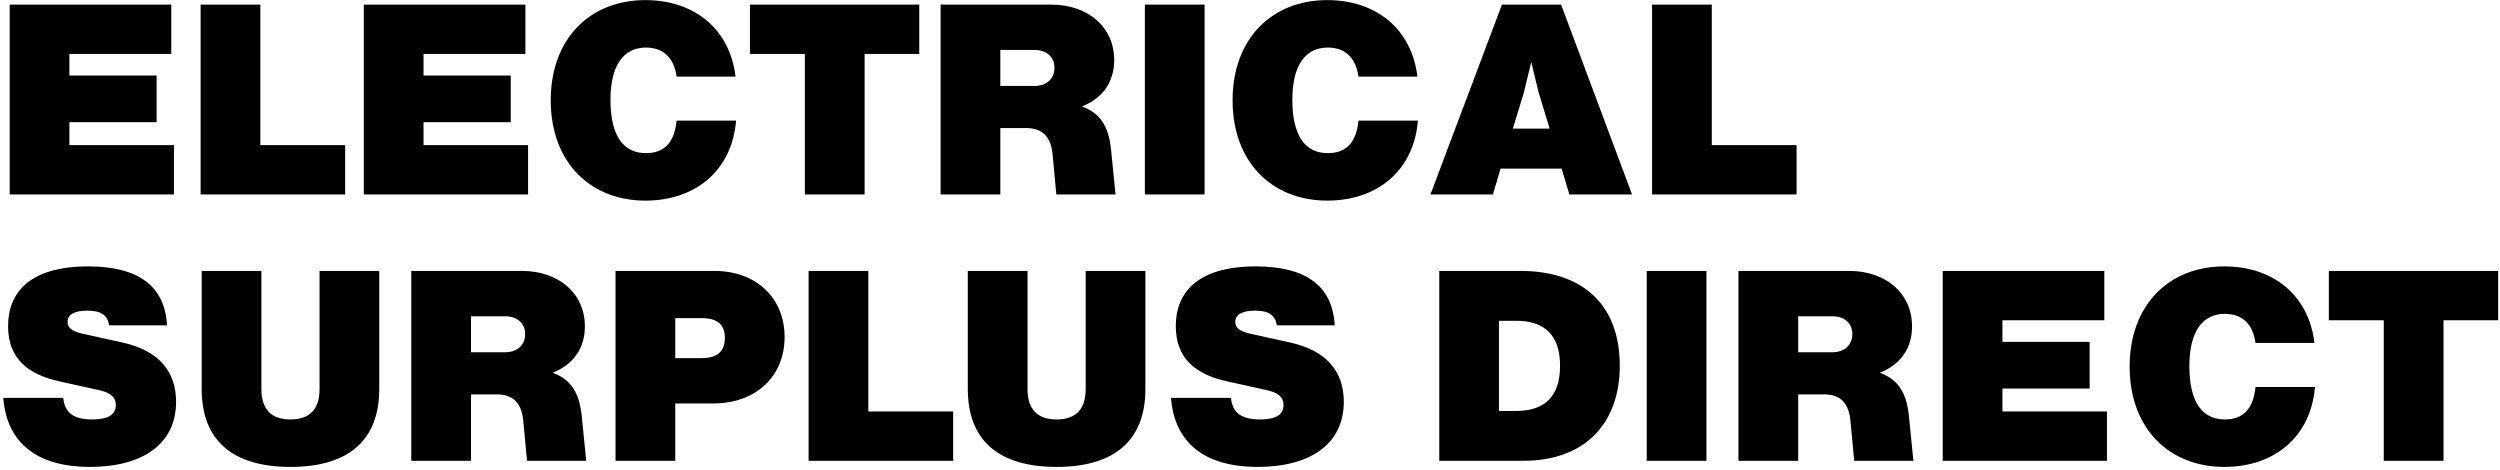 <svg xmlns="http://www.w3.org/2000/svg" fill="none" viewBox="0 0 750 141" height="141" width="750">
<path fill="black" d="M26.421 79.918C41.462 79.918 49.463 85.756 50.103 97.595H32.744C32.265 94.637 30.421 93.194 26.182 93.194C22.583 93.194 20.265 94.236 20.265 96.559C20.265 98.236 21.463 99.356 24.582 100.074L36.582 102.715C47.863 105.194 52.822 111.595 52.822 120.554C52.822 133.116 42.905 140.074 26.983 140.074C11.223 140.074 2.025 132.954 0.983 119.355H18.983C19.384 123.835 22.103 125.835 27.702 125.835C32.421 125.835 34.744 124.397 34.744 121.517C34.744 119.038 32.983 117.757 29.702 117.038L17.785 114.397C8.666 112.397 2.421 107.756 2.421 97.835C2.421 87.595 9.145 79.918 26.421 79.918ZM78.421 116.715C78.421 122.715 81.301 125.835 87.14 125.835C92.983 125.835 95.864 122.715 95.864 116.715V81.277H113.78V116.715C113.78 131.996 104.66 140.074 87.14 140.074C69.624 140.074 60.505 131.996 60.505 116.715V81.277H78.421V116.715ZM308.258 116.715C308.258 122.715 311.138 125.835 316.977 125.835C322.82 125.835 325.7 122.715 325.7 116.715V81.277H343.617V116.715C343.617 131.996 334.497 140.074 316.977 140.074C299.461 140.074 290.341 131.996 290.341 116.715V81.277H308.258V116.715ZM376.735 79.918C391.777 79.918 399.777 85.756 400.418 97.595H383.059C382.579 94.637 380.735 93.194 376.496 93.194C372.897 93.194 370.579 94.236 370.579 96.559C370.579 98.236 371.777 99.356 374.896 100.074L386.896 102.715C398.178 105.194 403.137 111.595 403.137 120.554C403.137 133.116 393.22 140.074 377.298 140.074C361.537 140.074 352.34 132.954 351.298 119.355H369.298C369.699 123.835 372.418 125.835 378.017 125.835C382.735 125.835 385.059 124.397 385.059 121.517C385.058 119.038 383.298 117.757 380.017 117.038L368.1 114.397C358.98 112.397 352.736 107.756 352.735 97.835C352.735 87.595 359.459 79.918 376.735 79.918ZM667.293 79.918C682.012 79.918 692.653 88.636 694.335 102.876H676.652C675.85 97.038 672.49 94.157 667.454 94.157C660.814 94.157 656.813 99.356 656.813 109.835C656.814 120.954 660.892 125.835 667.454 125.835C672.975 125.835 676.012 122.637 676.652 116.074H694.491C693.293 130.954 682.413 140.074 667.293 140.074C650.73 140.074 638.892 128.553 638.892 109.996C638.892 91.434 650.73 79.918 667.293 79.918ZM156.581 81.277C167.623 81.277 175.462 87.996 175.462 97.918C175.462 104.475 172.019 109.356 165.779 111.835C171.222 113.757 173.779 117.757 174.503 124.637L175.862 138.235H158.103L156.982 126.235C156.503 120.954 153.941 118.314 149.061 118.313H141.3V138.235H123.384V81.277H156.581ZM214.262 81.277C227.058 81.278 235.381 89.517 235.381 101.116C235.381 112.798 226.902 121.038 213.938 121.038H202.579V138.235H184.662V81.277H214.262ZM260.498 123.434H285.941V138.235H242.582V81.277H260.498V123.434ZM456.174 81.277C474.174 81.277 485.935 90.799 485.935 109.757C485.934 126.475 476.018 138.235 456.977 138.235H431.778V81.277H456.174ZM511.934 138.235H494.018V81.277H511.934V138.235ZM554.735 81.277C565.777 81.278 573.615 87.996 573.615 97.918C573.615 104.475 570.172 109.356 563.933 111.835C569.375 113.757 571.933 117.757 572.657 124.637L574.017 138.235H556.256L555.136 126.235C554.657 120.954 552.094 118.313 547.214 118.313H539.454V138.235H521.537V81.277H554.735ZM631.295 96.074H600.732V102.554H626.895V116.554H600.732V123.434H632.092V138.235H582.816V81.277H631.295V96.074ZM749.453 81.277V96.074H733.052V138.235H715.13V96.074H698.651V81.277H749.453ZM449.695 123.277H454.898C463.377 123.277 468.017 118.954 468.018 109.757C468.018 100.554 463.377 96.236 454.898 96.235H449.695V123.277ZM202.579 107.434H210.501C215.142 107.434 217.459 105.434 217.459 101.355C217.459 97.356 215.142 95.434 210.501 95.434H202.579V107.434ZM141.3 105.679H151.462C155.3 105.679 157.54 103.433 157.54 100.235C157.54 97.038 155.3 94.876 151.462 94.876H141.3V105.679ZM539.454 105.679H549.615C553.454 105.679 555.693 103.433 555.693 100.235C555.693 97.038 553.454 94.876 549.615 94.876H539.454V105.679ZM193.621 0.028C208.34 0.028 218.98 8.747 220.662 22.986H202.98C202.178 17.148 198.819 14.268 193.782 14.268C187.142 14.268 183.142 19.466 183.142 29.945C183.142 41.065 187.22 45.945 193.782 45.945C199.303 45.945 202.34 42.747 202.98 36.185H220.818C219.62 51.065 208.741 60.184 193.621 60.185C177.059 60.185 165.22 48.664 165.22 30.106C165.22 11.544 177.059 0.028 193.621 0.028ZM398.178 0.028C412.896 0.028 423.536 8.747 425.219 22.986H407.537C406.735 17.148 403.375 14.268 398.339 14.268C391.698 14.268 387.698 19.466 387.698 29.945C387.698 41.065 391.776 45.945 398.339 45.945C403.86 45.945 406.896 42.747 407.537 36.185H425.375C424.177 51.065 413.297 60.184 398.178 60.185C381.615 60.185 369.776 48.664 369.776 30.106C369.776 11.544 381.615 0.028 398.178 0.028ZM51.385 16.185H20.822V22.664H46.983V36.664H20.822V43.544H52.182V58.346H2.905V1.388H51.385V16.185ZM78.102 43.544H103.544V58.346H60.185V1.388H78.102V43.544ZM157.623 16.185H127.061V22.664H153.222V36.664H127.061V43.544H158.42V58.346H109.144V1.388H157.623V16.185ZM275.78 16.185H259.38V58.346H241.458V16.185H224.979V1.388H275.78V16.185ZM315.379 1.388C326.42 1.388 334.259 8.107 334.259 18.028C334.259 24.585 330.817 29.466 324.577 31.945C330.02 33.867 332.577 37.867 333.301 44.747L334.66 58.346H316.899L315.78 46.346C315.301 41.065 312.738 38.424 307.858 38.424H300.098V58.346H282.181V1.388H315.379ZM361.377 58.346H343.46V1.388H361.377V58.346ZM489.613 58.346H470.816L468.494 50.586H450.176L447.858 58.346H429.135L450.577 1.388H468.338L489.613 58.346ZM513.534 43.544H538.977V58.346H495.617V1.388H513.534V43.544ZM457.218 27.544L453.858 38.586H464.895L461.535 27.544L459.374 18.586L457.218 27.544ZM300.098 25.789H310.259C314.097 25.789 316.337 23.544 316.337 20.346C316.337 17.148 314.097 14.986 310.259 14.986H300.098V25.789Z"></path>
</svg>
